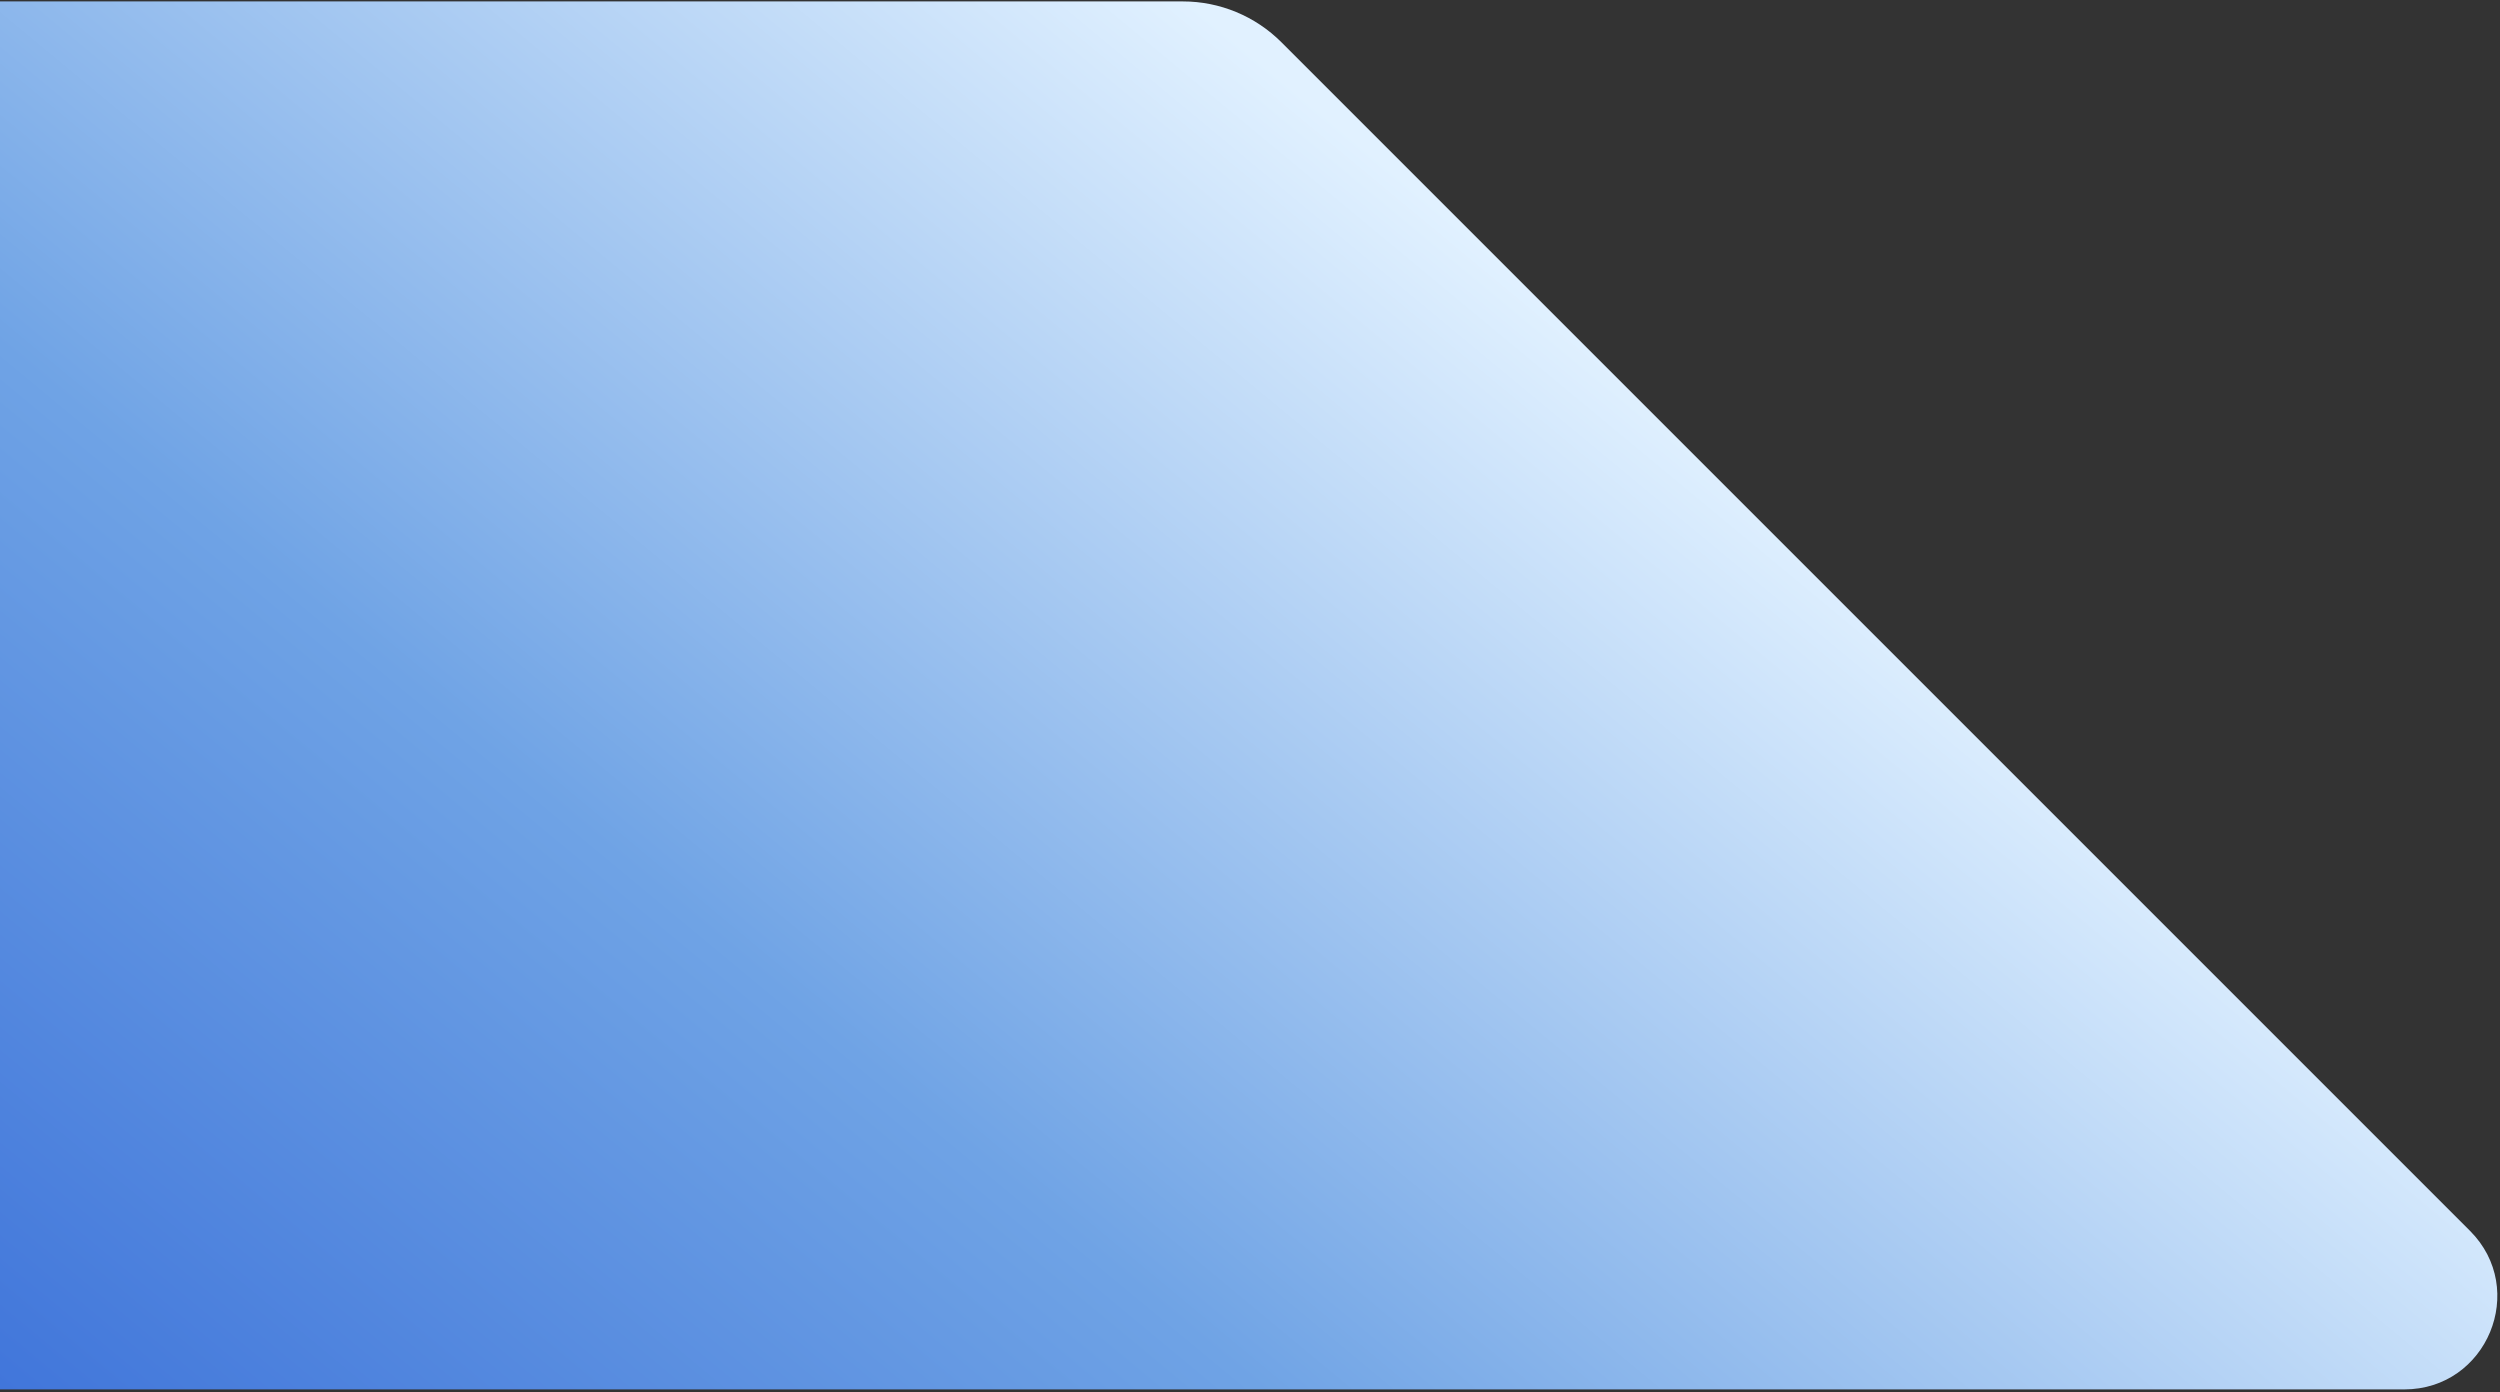 <svg preserveAspectRatio="xMinYMid" viewBox="0 0 880 490" fill="none" xmlns="http://www.w3.org/2000/svg">
<rect x="0" y="0" width="880" height="490" fill="#333333" stroke="none"/>
<path d="M416.363 0.5H-0V489.073H846.294C875.434 489.073 890.027 453.842 869.422 433.237L451.055 14.87C441.854 5.669 429.375 0.5 416.363 0.5Z" fill="url(#paint0_linear_271_23996)"/>
<defs>
<linearGradient id="paint0_linear_271_23996" x1="412.999" y1="-4.5" x2="-21.001" y2="519" gradientUnits="userSpaceOnUse">
<stop stop-color="#E1F1FF"/>
<stop offset="0.53" stop-color="#6FA3E5"/>
<stop offset="1" stop-color="#3B70D9"/>
</linearGradient>
</defs>
</svg>
